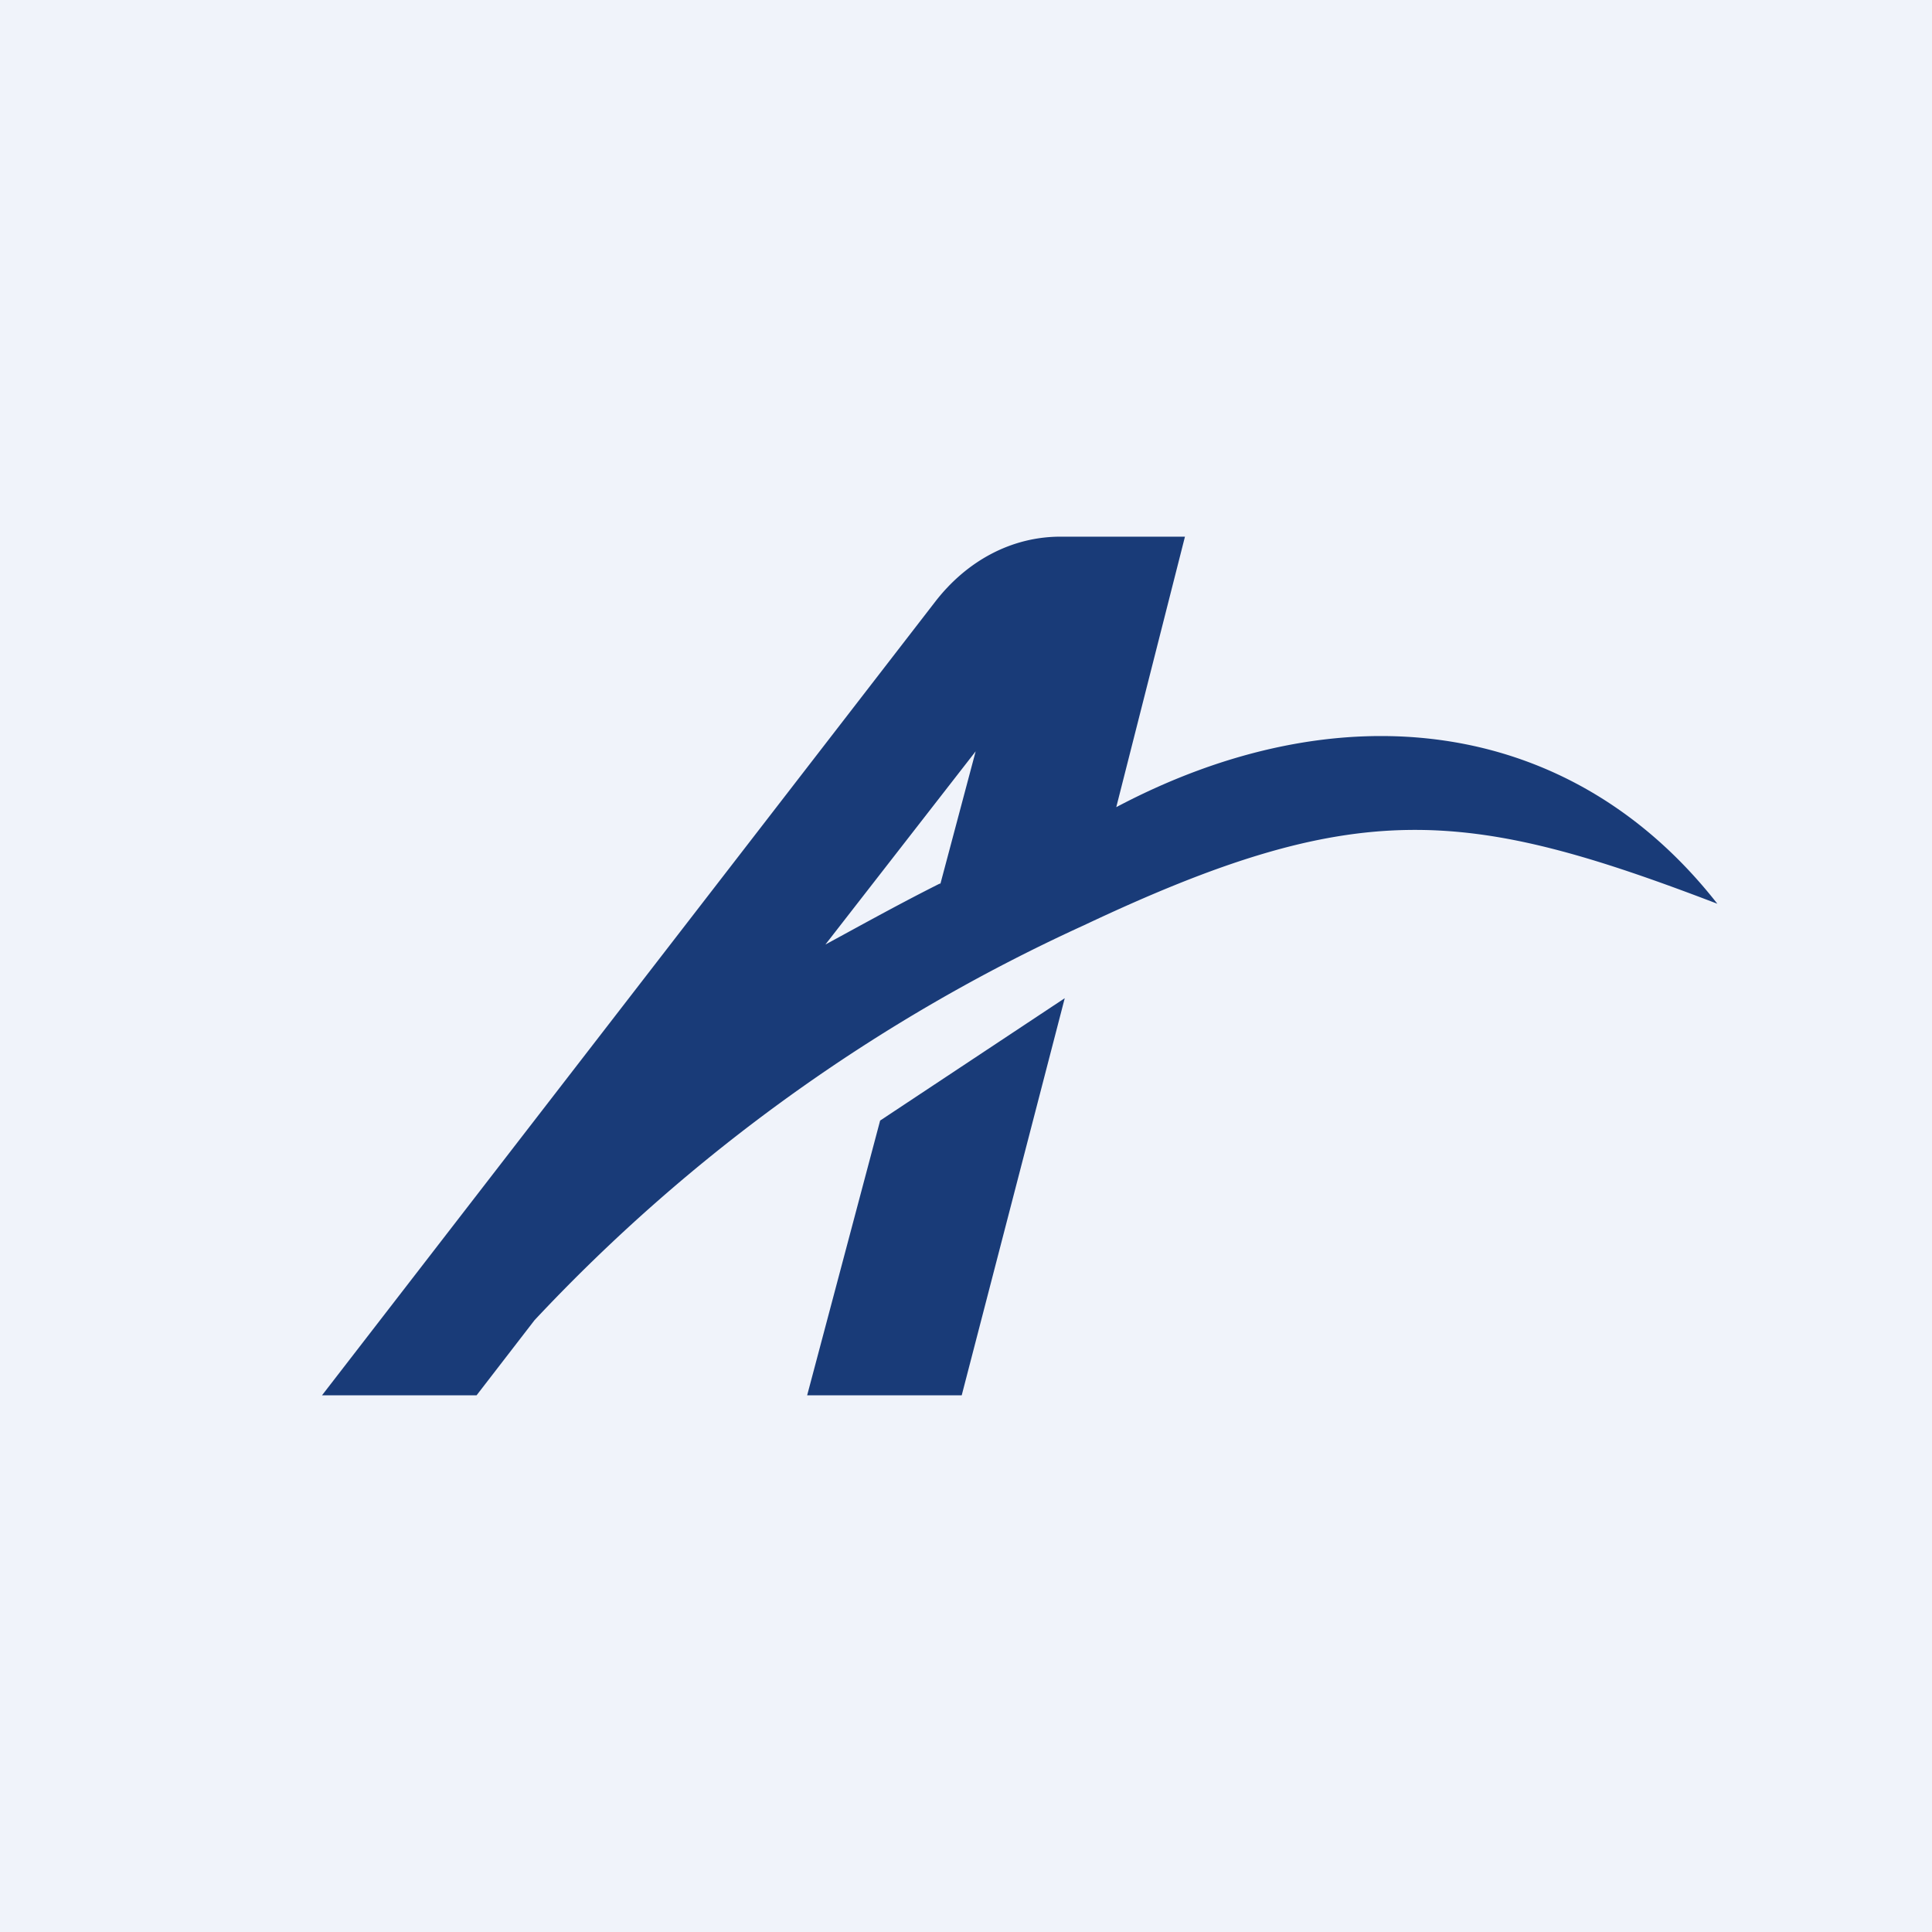 <!-- by TradingView --><svg width="18" height="18" viewBox="0 0 18 18" xmlns="http://www.w3.org/2000/svg"><path fill="#F0F3FA" d="M0 0h18v18H0z"/><path d="M9.88 5c-.45 0-.87.22-1.17.61L3 13h1.44l.54-.7a16.25 16.25 0 0 1 5.12-3.68c2.54-1.2 3.55-1.1 5.9-.2-1.37-1.75-3.52-2-5.6-.9L11.04 5H9.88ZM8.76 8.23c-.36.18-.72.38-1.07.57L9.09 7l-.33 1.24Z" fill="#193B78"/><path d="M9.92 9.3 8.2 10.44 7.52 13h1.44l.96-3.7Z" fill="#193B78"/></svg>